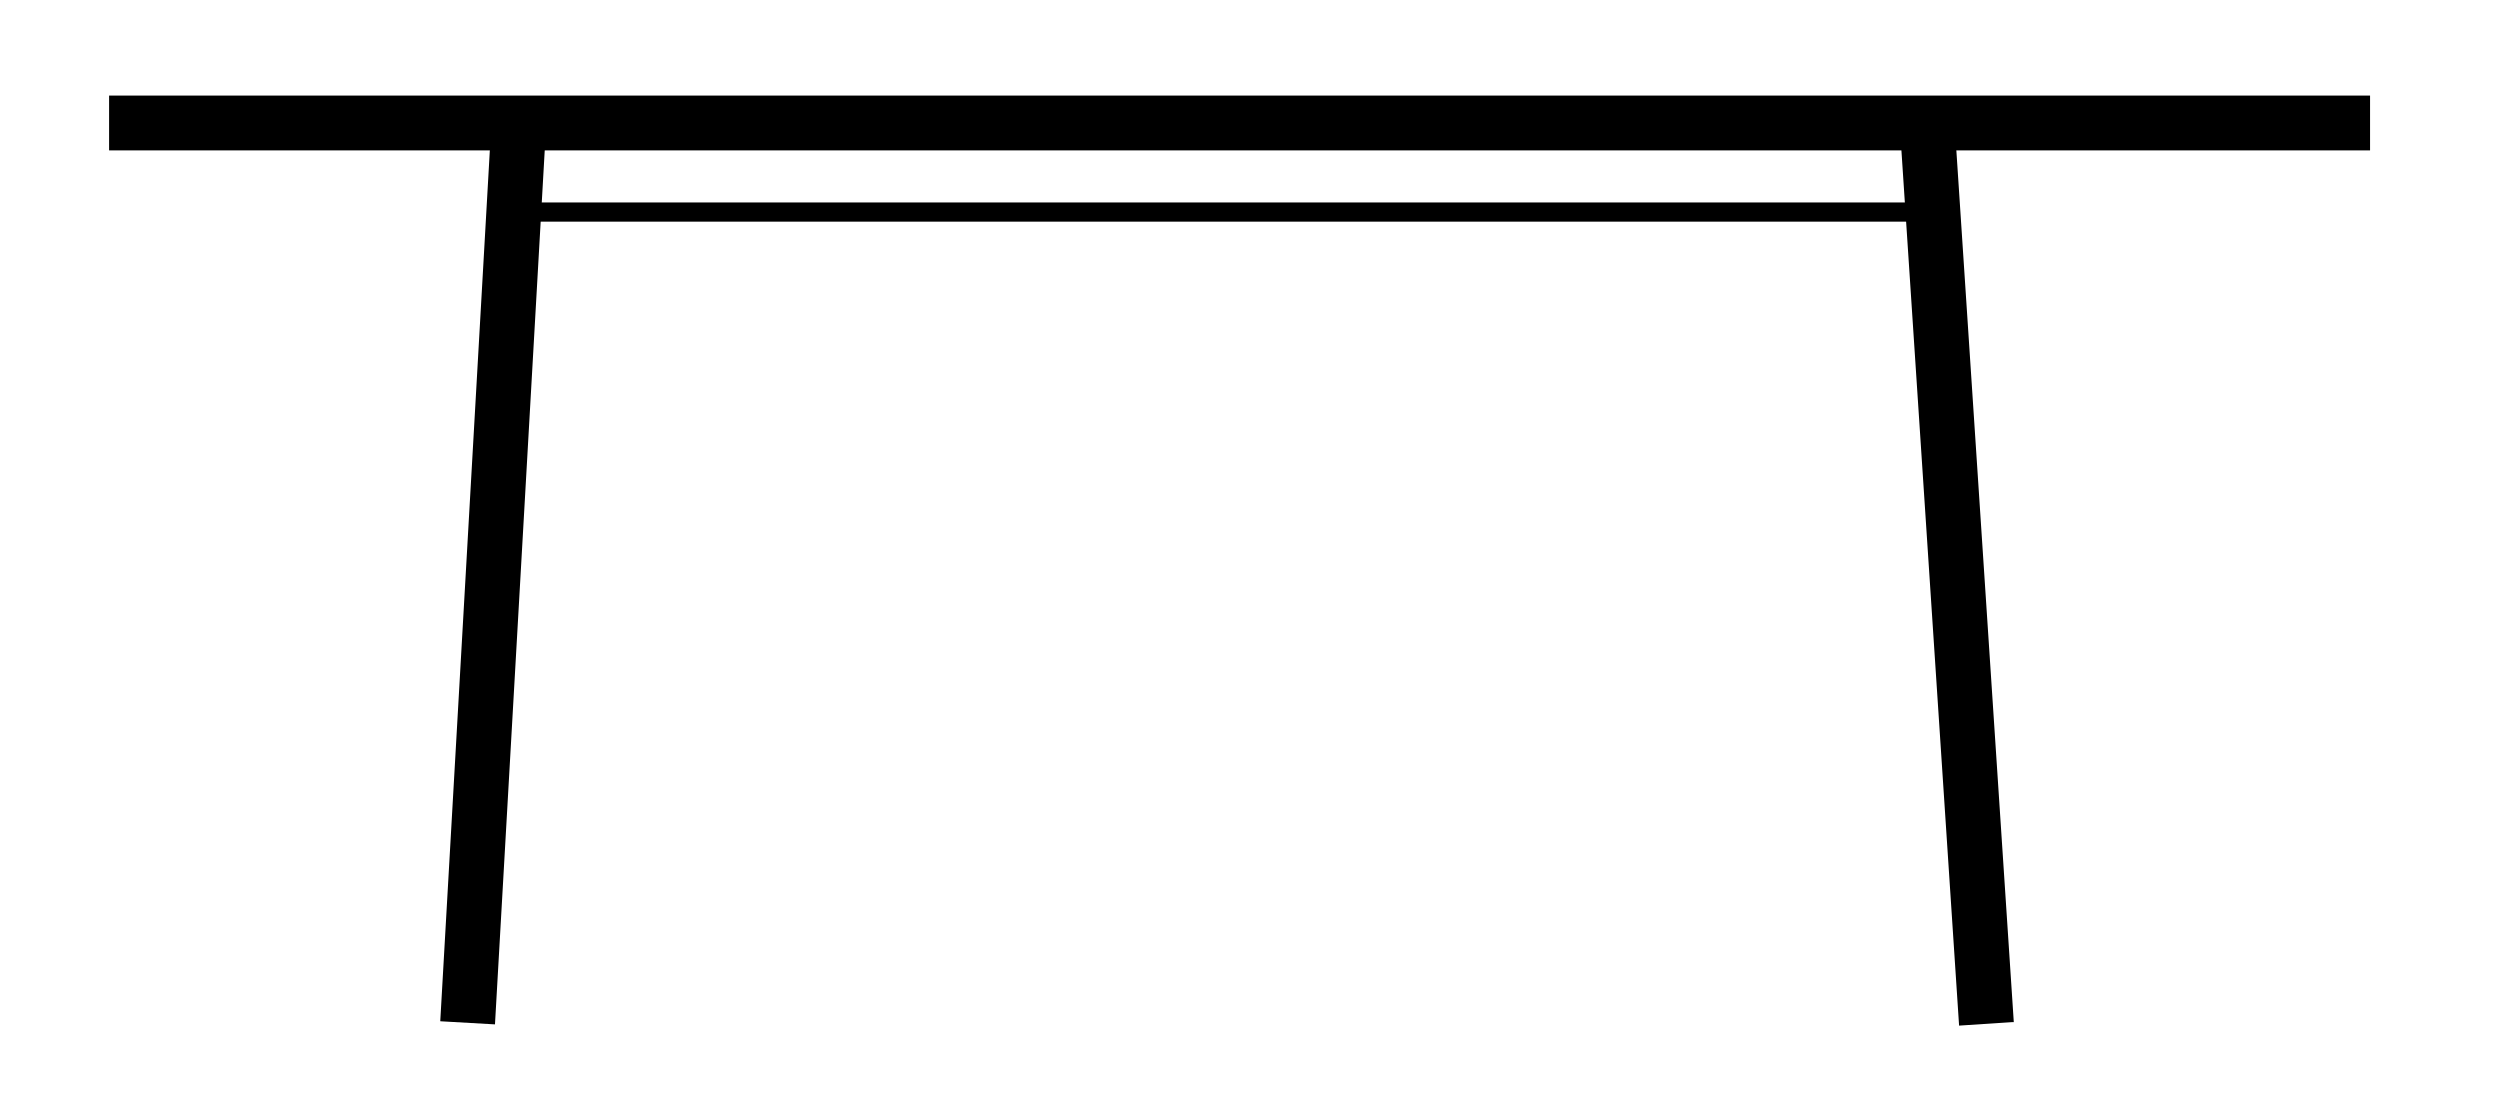 <svg xmlns="http://www.w3.org/2000/svg" id="svg2" xml:space="preserve" version="1.1" height="400" width="900"><defs id="defs2"></defs>
 

 <title id="title1">huuh8</title>
 <g transform="matrix(9.866,0,0,9.866,10.763,6.192)" id="g2" class="layer">
  <title id="title2">Layer 1</title>
  <rect y="0.93" x="39.4" width="0" stroke-linejoin="round" stroke-linecap="square" stroke="#000000" opacity="0.9" id="svg_3" height="0" fill="#ffffff"></rect>
  <rect y="17.34" x="-5.31" width="0" stroke-linejoin="round" stroke-linecap="square" stroke="#000000" id="svg_15" height="0" fill="none"></rect>
  <rect y="17.29" x="-2.77" width="0" stroke-linejoin="round" stroke-linecap="square" stroke="#000000" id="svg_16" height="0" fill="none"></rect>
  <rect y="27.89" x="-7.89" width="0" stroke-linejoin="round" stroke-linecap="square" stroke="#000000" id="svg_25" height="0" fill="none"></rect>
  <line y2="3.86" y1="3.86" x2="85.39" x1="2.89" stroke-width="2" stroke="#000000" id="svg_1" fill="none"></line>
  <rect y="4.36" x="18.14" width="50.75" stroke-width="0.7" stroke="#000000" id="svg_2" height="2.75" fill="none"></rect>
  <line y2="3.78" y1="36.69" x2="68.72" x1="71.89" transform="rotate(1.732,70.306,20.236)" stroke-width="2" stroke="#000000" id="svg_5" fill="none"></line>
  <polyline stroke-width="2" stroke="#000000" points="17.833,4 16.903,20.347 15.972,36.694" id="svg_4" fill="none"></polyline>
 </g>
</svg>
